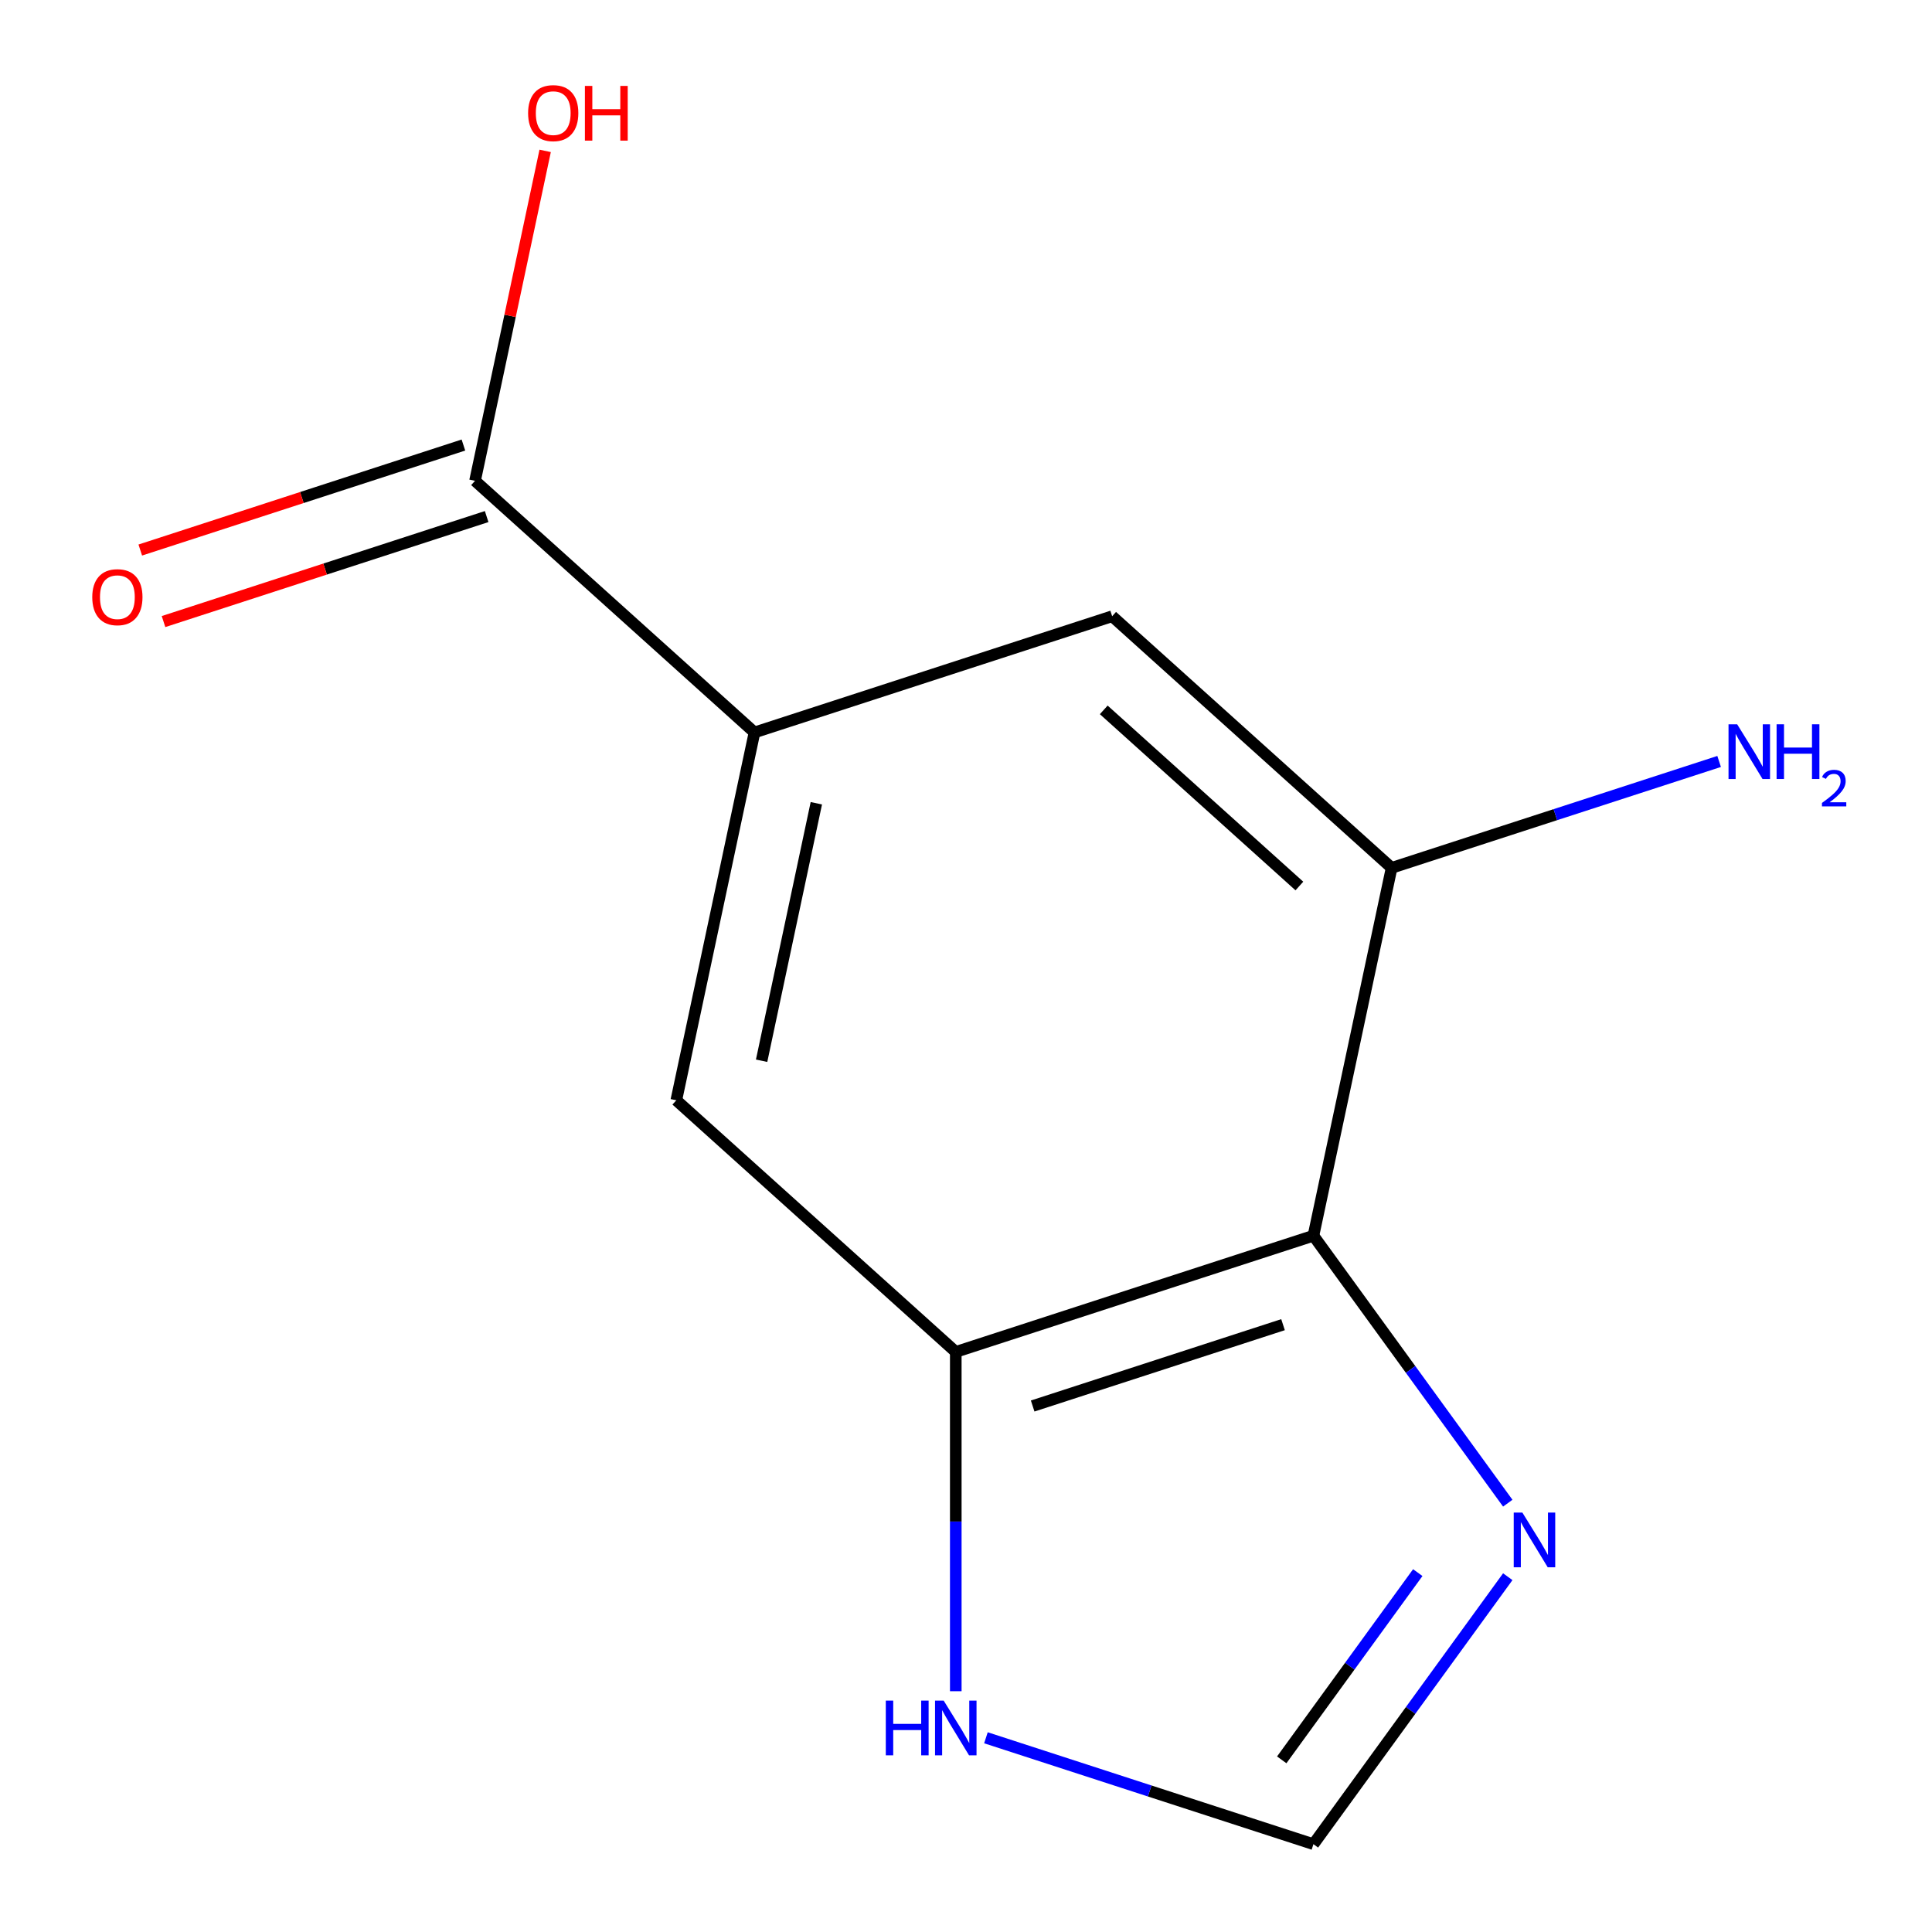 <?xml version='1.0' encoding='iso-8859-1'?>
<svg version='1.1' baseProfile='full'
              xmlns='http://www.w3.org/2000/svg'
                      xmlns:rdkit='http://www.rdkit.org/xml'
                      xmlns:xlink='http://www.w3.org/1999/xlink'
                  xml:space='preserve'
width='1000px' height='1000px' viewBox='0 0 1000 1000'>
<!-- END OF HEADER -->
<rect style='opacity:1.0;fill:#FFFFFF;stroke:none' width='1000' height='1000' x='0' y='0'> </rect>
<path class='bond-0' d='M 679.831,639.599 L 494.71,699.748' style='fill:none;fill-rule:evenodd;stroke:#000000;stroke-width:6px;stroke-linecap:butt;stroke-linejoin:miter;stroke-opacity:1' />
<path class='bond-0' d='M 664.093,685.645 L 534.508,727.75' style='fill:none;fill-rule:evenodd;stroke:#000000;stroke-width:6px;stroke-linecap:butt;stroke-linejoin:miter;stroke-opacity:1' />
<path class='bond-1' d='M 679.831,639.599 L 730.125,708.822' style='fill:none;fill-rule:evenodd;stroke:#000000;stroke-width:6px;stroke-linecap:butt;stroke-linejoin:miter;stroke-opacity:1' />
<path class='bond-1' d='M 730.125,708.822 L 780.419,778.046' style='fill:none;fill-rule:evenodd;stroke:#0000FF;stroke-width:6px;stroke-linecap:butt;stroke-linejoin:miter;stroke-opacity:1' />
<path class='bond-3' d='M 679.831,639.599 L 720.301,449.204' style='fill:none;fill-rule:evenodd;stroke:#000000;stroke-width:6px;stroke-linecap:butt;stroke-linejoin:miter;stroke-opacity:1' />
<path class='bond-6' d='M 494.71,699.748 L 494.71,787.559' style='fill:none;fill-rule:evenodd;stroke:#000000;stroke-width:6px;stroke-linecap:butt;stroke-linejoin:miter;stroke-opacity:1' />
<path class='bond-6' d='M 494.71,787.559 L 494.71,875.37' style='fill:none;fill-rule:evenodd;stroke:#0000FF;stroke-width:6px;stroke-linecap:butt;stroke-linejoin:miter;stroke-opacity:1' />
<path class='bond-7' d='M 494.71,699.748 L 350.058,569.503' style='fill:none;fill-rule:evenodd;stroke:#000000;stroke-width:6px;stroke-linecap:butt;stroke-linejoin:miter;stroke-opacity:1' />
<path class='bond-5' d='M 780.419,816.098 L 730.125,885.322' style='fill:none;fill-rule:evenodd;stroke:#0000FF;stroke-width:6px;stroke-linecap:butt;stroke-linejoin:miter;stroke-opacity:1' />
<path class='bond-5' d='M 730.125,885.322 L 679.831,954.545' style='fill:none;fill-rule:evenodd;stroke:#000000;stroke-width:6px;stroke-linecap:butt;stroke-linejoin:miter;stroke-opacity:1' />
<path class='bond-5' d='M 733.836,813.983 L 698.63,862.44' style='fill:none;fill-rule:evenodd;stroke:#0000FF;stroke-width:6px;stroke-linecap:butt;stroke-linejoin:miter;stroke-opacity:1' />
<path class='bond-5' d='M 698.63,862.44 L 663.424,910.896' style='fill:none;fill-rule:evenodd;stroke:#000000;stroke-width:6px;stroke-linecap:butt;stroke-linejoin:miter;stroke-opacity:1' />
<path class='bond-2' d='M 390.528,379.109 L 575.649,318.96' style='fill:none;fill-rule:evenodd;stroke:#000000;stroke-width:6px;stroke-linecap:butt;stroke-linejoin:miter;stroke-opacity:1' />
<path class='bond-4' d='M 390.528,379.109 L 245.876,248.864' style='fill:none;fill-rule:evenodd;stroke:#000000;stroke-width:6px;stroke-linecap:butt;stroke-linejoin:miter;stroke-opacity:1' />
<path class='bond-12' d='M 390.528,379.109 L 350.058,569.503' style='fill:none;fill-rule:evenodd;stroke:#000000;stroke-width:6px;stroke-linecap:butt;stroke-linejoin:miter;stroke-opacity:1' />
<path class='bond-12' d='M 422.536,415.762 L 394.208,549.038' style='fill:none;fill-rule:evenodd;stroke:#000000;stroke-width:6px;stroke-linecap:butt;stroke-linejoin:miter;stroke-opacity:1' />
<path class='bond-8' d='M 720.301,449.204 L 575.649,318.96' style='fill:none;fill-rule:evenodd;stroke:#000000;stroke-width:6px;stroke-linecap:butt;stroke-linejoin:miter;stroke-opacity:1' />
<path class='bond-8' d='M 672.554,458.598 L 571.298,367.427' style='fill:none;fill-rule:evenodd;stroke:#000000;stroke-width:6px;stroke-linecap:butt;stroke-linejoin:miter;stroke-opacity:1' />
<path class='bond-10' d='M 720.301,449.204 L 805.058,421.665' style='fill:none;fill-rule:evenodd;stroke:#000000;stroke-width:6px;stroke-linecap:butt;stroke-linejoin:miter;stroke-opacity:1' />
<path class='bond-10' d='M 805.058,421.665 L 889.815,394.126' style='fill:none;fill-rule:evenodd;stroke:#0000FF;stroke-width:6px;stroke-linecap:butt;stroke-linejoin:miter;stroke-opacity:1' />
<path class='bond-9' d='M 239.862,230.352 L 156.234,257.524' style='fill:none;fill-rule:evenodd;stroke:#000000;stroke-width:6px;stroke-linecap:butt;stroke-linejoin:miter;stroke-opacity:1' />
<path class='bond-9' d='M 156.234,257.524 L 72.607,284.697' style='fill:none;fill-rule:evenodd;stroke:#FF0000;stroke-width:6px;stroke-linecap:butt;stroke-linejoin:miter;stroke-opacity:1' />
<path class='bond-9' d='M 251.891,267.376 L 168.264,294.549' style='fill:none;fill-rule:evenodd;stroke:#000000;stroke-width:6px;stroke-linecap:butt;stroke-linejoin:miter;stroke-opacity:1' />
<path class='bond-9' d='M 168.264,294.549 L 84.637,321.721' style='fill:none;fill-rule:evenodd;stroke:#FF0000;stroke-width:6px;stroke-linecap:butt;stroke-linejoin:miter;stroke-opacity:1' />
<path class='bond-11' d='M 245.876,248.864 L 264.025,163.48' style='fill:none;fill-rule:evenodd;stroke:#000000;stroke-width:6px;stroke-linecap:butt;stroke-linejoin:miter;stroke-opacity:1' />
<path class='bond-11' d='M 264.025,163.48 L 282.174,78.096' style='fill:none;fill-rule:evenodd;stroke:#FF0000;stroke-width:6px;stroke-linecap:butt;stroke-linejoin:miter;stroke-opacity:1' />
<path class='bond-13' d='M 679.831,954.545 L 595.074,927.006' style='fill:none;fill-rule:evenodd;stroke:#000000;stroke-width:6px;stroke-linecap:butt;stroke-linejoin:miter;stroke-opacity:1' />
<path class='bond-13' d='M 595.074,927.006 L 510.316,899.467' style='fill:none;fill-rule:evenodd;stroke:#0000FF;stroke-width:6px;stroke-linecap:butt;stroke-linejoin:miter;stroke-opacity:1' />
<path  class='atom-2' d='M 787.982 782.912
L 797.262 797.912
Q 798.182 799.392, 799.662 802.072
Q 801.142 804.752, 801.222 804.912
L 801.222 782.912
L 804.982 782.912
L 804.982 811.232
L 801.102 811.232
L 791.142 794.832
Q 789.982 792.912, 788.742 790.712
Q 787.542 788.512, 787.182 787.832
L 787.182 811.232
L 783.502 811.232
L 783.502 782.912
L 787.982 782.912
' fill='#0000FF'/>
<path  class='atom-7' d='M 458.49 880.236
L 462.33 880.236
L 462.33 892.276
L 476.81 892.276
L 476.81 880.236
L 480.65 880.236
L 480.65 908.556
L 476.81 908.556
L 476.81 895.476
L 462.33 895.476
L 462.33 908.556
L 458.49 908.556
L 458.49 880.236
' fill='#0000FF'/>
<path  class='atom-7' d='M 488.45 880.236
L 497.73 895.236
Q 498.65 896.716, 500.13 899.396
Q 501.61 902.076, 501.69 902.236
L 501.69 880.236
L 505.45 880.236
L 505.45 908.556
L 501.57 908.556
L 491.61 892.156
Q 490.45 890.236, 489.21 888.036
Q 488.01 885.836, 487.65 885.156
L 487.65 908.556
L 483.97 908.556
L 483.97 880.236
L 488.45 880.236
' fill='#0000FF'/>
<path  class='atom-10' d='M 47.755 309.094
Q 47.755 302.294, 51.115 298.494
Q 54.475 294.694, 60.755 294.694
Q 67.035 294.694, 70.395 298.494
Q 73.755 302.294, 73.755 309.094
Q 73.755 315.974, 70.356 319.894
Q 66.956 323.774, 60.755 323.774
Q 54.516 323.774, 51.115 319.894
Q 47.755 316.014, 47.755 309.094
M 60.755 320.574
Q 65.076 320.574, 67.395 317.694
Q 69.755 314.774, 69.755 309.094
Q 69.755 303.534, 67.395 300.734
Q 65.076 297.894, 60.755 297.894
Q 56.435 297.894, 54.075 300.694
Q 51.755 303.494, 51.755 309.094
Q 51.755 314.814, 54.075 317.694
Q 56.435 320.574, 60.755 320.574
' fill='#FF0000'/>
<path  class='atom-11' d='M 899.162 374.895
L 908.442 389.895
Q 909.362 391.375, 910.842 394.055
Q 912.322 396.735, 912.402 396.895
L 912.402 374.895
L 916.162 374.895
L 916.162 403.215
L 912.282 403.215
L 902.322 386.815
Q 901.162 384.895, 899.922 382.695
Q 898.722 380.495, 898.362 379.815
L 898.362 403.215
L 894.682 403.215
L 894.682 374.895
L 899.162 374.895
' fill='#0000FF'/>
<path  class='atom-11' d='M 919.562 374.895
L 923.402 374.895
L 923.402 386.935
L 937.882 386.935
L 937.882 374.895
L 941.722 374.895
L 941.722 403.215
L 937.882 403.215
L 937.882 390.135
L 923.402 390.135
L 923.402 403.215
L 919.562 403.215
L 919.562 374.895
' fill='#0000FF'/>
<path  class='atom-11' d='M 943.094 402.221
Q 943.781 400.453, 945.418 399.476
Q 947.054 398.473, 949.325 398.473
Q 952.15 398.473, 953.734 400.004
Q 955.318 401.535, 955.318 404.254
Q 955.318 407.026, 953.258 409.613
Q 951.226 412.201, 947.002 415.263
L 955.634 415.263
L 955.634 417.375
L 943.042 417.375
L 943.042 415.606
Q 946.526 413.125, 948.586 411.277
Q 950.671 409.429, 951.674 407.765
Q 952.678 406.102, 952.678 404.386
Q 952.678 402.591, 951.78 401.588
Q 950.882 400.585, 949.325 400.585
Q 947.82 400.585, 946.817 401.192
Q 945.814 401.799, 945.101 403.145
L 943.094 402.221
' fill='#0000FF'/>
<path  class='atom-12' d='M 273.346 58.55
Q 273.346 51.75, 276.706 47.95
Q 280.066 44.15, 286.346 44.15
Q 292.626 44.15, 295.986 47.95
Q 299.346 51.75, 299.346 58.55
Q 299.346 65.43, 295.946 69.35
Q 292.546 73.23, 286.346 73.23
Q 280.106 73.23, 276.706 69.35
Q 273.346 65.47, 273.346 58.55
M 286.346 70.03
Q 290.666 70.03, 292.986 67.15
Q 295.346 64.23, 295.346 58.55
Q 295.346 52.99, 292.986 50.19
Q 290.666 47.35, 286.346 47.35
Q 282.026 47.35, 279.666 50.15
Q 277.346 52.95, 277.346 58.55
Q 277.346 64.27, 279.666 67.15
Q 282.026 70.03, 286.346 70.03
' fill='#FF0000'/>
<path  class='atom-12' d='M 302.746 44.47
L 306.586 44.47
L 306.586 56.51
L 321.066 56.51
L 321.066 44.47
L 324.906 44.47
L 324.906 72.79
L 321.066 72.79
L 321.066 59.71
L 306.586 59.71
L 306.586 72.79
L 302.746 72.79
L 302.746 44.47
' fill='#FF0000'/>
</svg>
